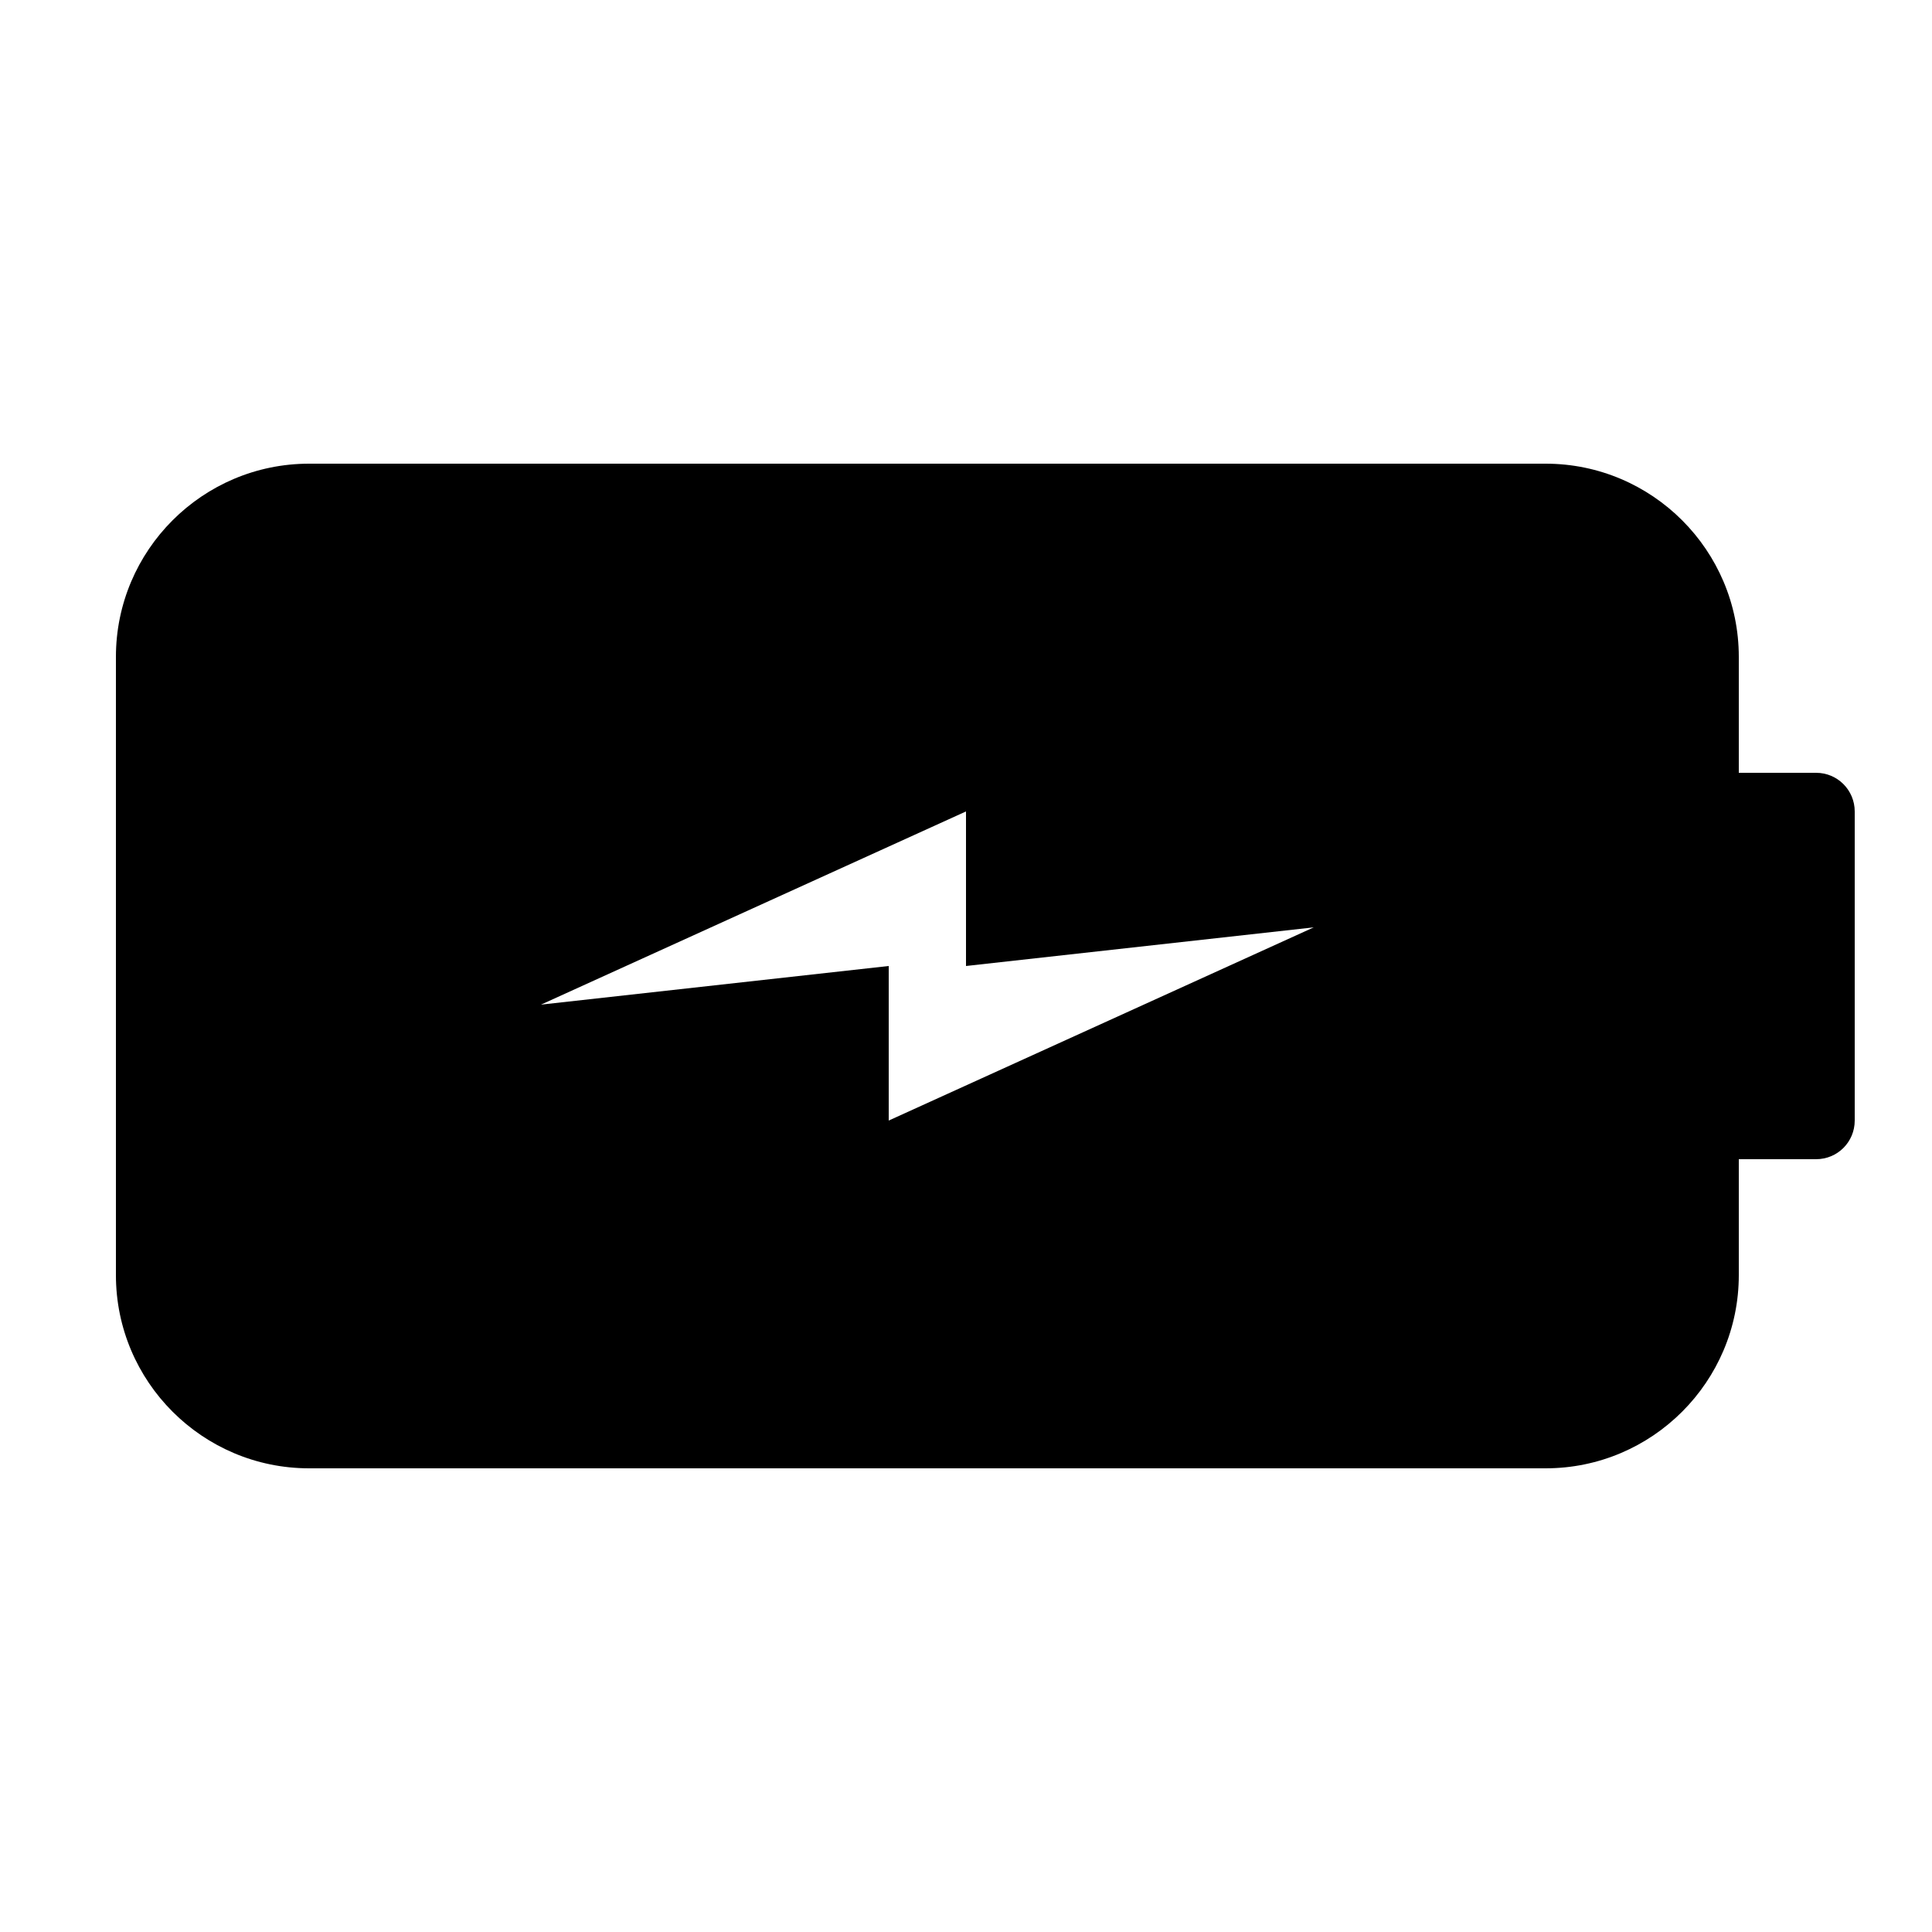 <svg width="32" height="32" viewBox="0 0 32 32" fill="none" xmlns="http://www.w3.org/2000/svg">
<path d="M30.08 12.8H28.8V10.88C28.8 9.115 27.365 7.68 25.6 7.68H5.12C3.355 7.68 1.92 9.115 1.92 10.88V21.12C1.92 22.885 3.355 24.32 5.12 24.32H25.6C27.365 24.32 28.8 22.885 28.8 21.12V19.2H30.08C30.435 19.2 30.72 18.915 30.72 18.56V13.44C30.72 13.087 30.435 12.8 30.08 12.8ZM14.72 18.56V16L8.96 16.64L16 13.44V16L21.76 15.36L14.72 18.56Z" fill="black"/>
</svg>

